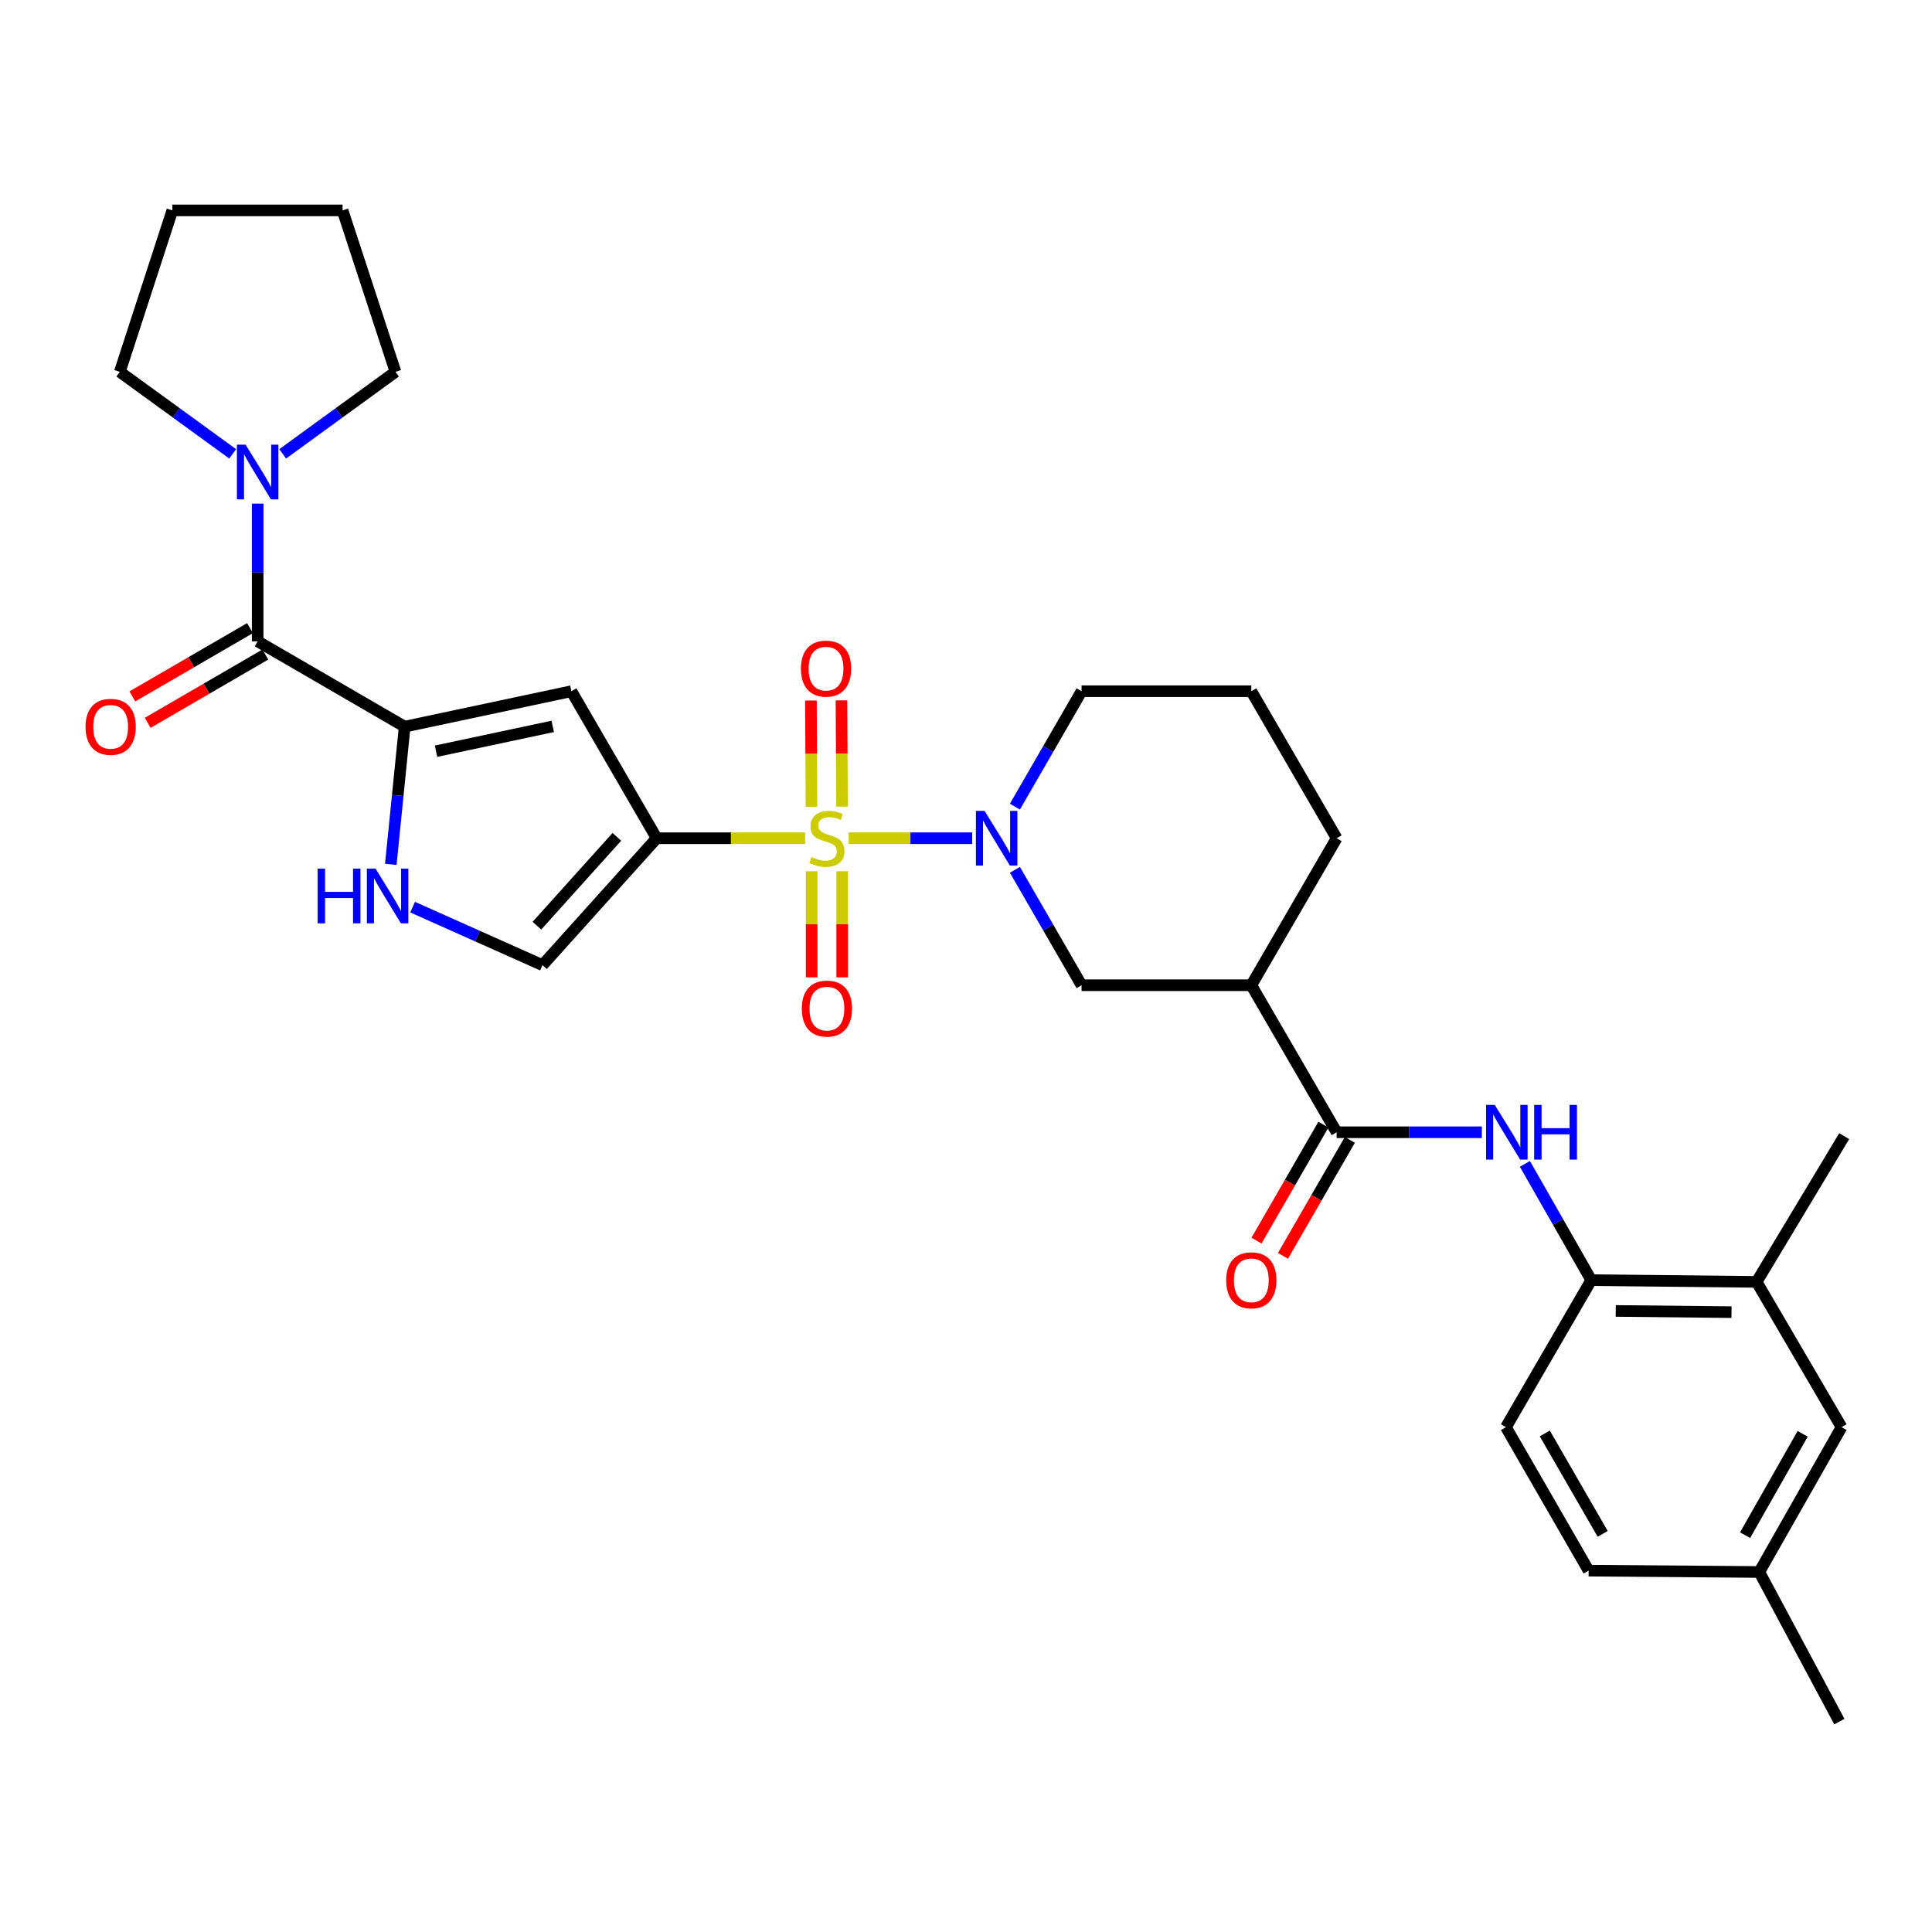<?xml version='1.0' encoding='iso-8859-1'?>
<svg version='1.1' baseProfile='full'
              xmlns='http://www.w3.org/2000/svg'
                      xmlns:rdkit='http://www.rdkit.org/xml'
                      xmlns:xlink='http://www.w3.org/1999/xlink'
                  xml:space='preserve'
width='1000px' height='1000px' viewBox='0 0 1000 1000'>
<!-- END OF HEADER -->
<rect style='opacity:1.0;fill:#FFFFFF;stroke:none' width='1000' height='1000' x='0' y='0'> </rect>
<path class='bond-0' d='M 416.727,433.867 L 378.313,433.867' style='fill:none;fill-rule:evenodd;stroke:#CCCC00;stroke-width:6px;stroke-linecap:butt;stroke-linejoin:miter;stroke-opacity:1' />
<path class='bond-0' d='M 378.313,433.867 L 339.899,433.867' style='fill:none;fill-rule:evenodd;stroke:#000000;stroke-width:6px;stroke-linecap:butt;stroke-linejoin:miter;stroke-opacity:1' />
<path class='bond-1' d='M 439.286,433.867 L 471.248,433.867' style='fill:none;fill-rule:evenodd;stroke:#CCCC00;stroke-width:6px;stroke-linecap:butt;stroke-linejoin:miter;stroke-opacity:1' />
<path class='bond-1' d='M 471.248,433.867 L 503.21,433.867' style='fill:none;fill-rule:evenodd;stroke:#0000FF;stroke-width:6px;stroke-linecap:butt;stroke-linejoin:miter;stroke-opacity:1' />
<path class='bond-13' d='M 435.827,417.509 L 435.684,390.01' style='fill:none;fill-rule:evenodd;stroke:#CCCC00;stroke-width:6px;stroke-linecap:butt;stroke-linejoin:miter;stroke-opacity:1' />
<path class='bond-13' d='M 435.684,390.01 L 435.541,362.51' style='fill:none;fill-rule:evenodd;stroke:#FF0000;stroke-width:6px;stroke-linecap:butt;stroke-linejoin:miter;stroke-opacity:1' />
<path class='bond-13' d='M 420.022,417.591 L 419.88,390.092' style='fill:none;fill-rule:evenodd;stroke:#CCCC00;stroke-width:6px;stroke-linecap:butt;stroke-linejoin:miter;stroke-opacity:1' />
<path class='bond-13' d='M 419.88,390.092 L 419.737,362.592' style='fill:none;fill-rule:evenodd;stroke:#FF0000;stroke-width:6px;stroke-linecap:butt;stroke-linejoin:miter;stroke-opacity:1' />
<path class='bond-14' d='M 420.107,450.949 L 420.107,478.411' style='fill:none;fill-rule:evenodd;stroke:#CCCC00;stroke-width:6px;stroke-linecap:butt;stroke-linejoin:miter;stroke-opacity:1' />
<path class='bond-14' d='M 420.107,478.411 L 420.107,505.873' style='fill:none;fill-rule:evenodd;stroke:#FF0000;stroke-width:6px;stroke-linecap:butt;stroke-linejoin:miter;stroke-opacity:1' />
<path class='bond-14' d='M 435.912,450.949 L 435.912,478.411' style='fill:none;fill-rule:evenodd;stroke:#CCCC00;stroke-width:6px;stroke-linecap:butt;stroke-linejoin:miter;stroke-opacity:1' />
<path class='bond-14' d='M 435.912,478.411 L 435.912,505.873' style='fill:none;fill-rule:evenodd;stroke:#FF0000;stroke-width:6px;stroke-linecap:butt;stroke-linejoin:miter;stroke-opacity:1' />
<path class='bond-3' d='M 339.899,433.867 L 295.752,357.768' style='fill:none;fill-rule:evenodd;stroke:#000000;stroke-width:6px;stroke-linecap:butt;stroke-linejoin:miter;stroke-opacity:1' />
<path class='bond-7' d='M 339.899,433.867 L 280.79,499.552' style='fill:none;fill-rule:evenodd;stroke:#000000;stroke-width:6px;stroke-linecap:butt;stroke-linejoin:miter;stroke-opacity:1' />
<path class='bond-7' d='M 319.285,433.148 L 277.909,479.128' style='fill:none;fill-rule:evenodd;stroke:#000000;stroke-width:6px;stroke-linecap:butt;stroke-linejoin:miter;stroke-opacity:1' />
<path class='bond-11' d='M 525.314,450.224 L 542.566,480.09' style='fill:none;fill-rule:evenodd;stroke:#0000FF;stroke-width:6px;stroke-linecap:butt;stroke-linejoin:miter;stroke-opacity:1' />
<path class='bond-11' d='M 542.566,480.09 L 559.819,509.957' style='fill:none;fill-rule:evenodd;stroke:#000000;stroke-width:6px;stroke-linecap:butt;stroke-linejoin:miter;stroke-opacity:1' />
<path class='bond-20' d='M 525.313,417.51 L 542.566,387.639' style='fill:none;fill-rule:evenodd;stroke:#0000FF;stroke-width:6px;stroke-linecap:butt;stroke-linejoin:miter;stroke-opacity:1' />
<path class='bond-20' d='M 542.566,387.639 L 559.819,357.768' style='fill:none;fill-rule:evenodd;stroke:#000000;stroke-width:6px;stroke-linecap:butt;stroke-linejoin:miter;stroke-opacity:1' />
<path class='bond-2' d='M 209.459,376.119 L 295.752,357.768' style='fill:none;fill-rule:evenodd;stroke:#000000;stroke-width:6px;stroke-linecap:butt;stroke-linejoin:miter;stroke-opacity:1' />
<path class='bond-2' d='M 225.691,388.825 L 286.096,375.98' style='fill:none;fill-rule:evenodd;stroke:#000000;stroke-width:6px;stroke-linecap:butt;stroke-linejoin:miter;stroke-opacity:1' />
<path class='bond-4' d='M 209.459,376.119 L 133.369,331.954' style='fill:none;fill-rule:evenodd;stroke:#000000;stroke-width:6px;stroke-linecap:butt;stroke-linejoin:miter;stroke-opacity:1' />
<path class='bond-31' d='M 209.459,376.119 L 205.867,411.756' style='fill:none;fill-rule:evenodd;stroke:#000000;stroke-width:6px;stroke-linecap:butt;stroke-linejoin:miter;stroke-opacity:1' />
<path class='bond-31' d='M 205.867,411.756 L 202.276,447.393' style='fill:none;fill-rule:evenodd;stroke:#0000FF;stroke-width:6px;stroke-linecap:butt;stroke-linejoin:miter;stroke-opacity:1' />
<path class='bond-10' d='M 133.369,331.954 L 133.369,296.312' style='fill:none;fill-rule:evenodd;stroke:#000000;stroke-width:6px;stroke-linecap:butt;stroke-linejoin:miter;stroke-opacity:1' />
<path class='bond-10' d='M 133.369,296.312 L 133.369,260.669' style='fill:none;fill-rule:evenodd;stroke:#0000FF;stroke-width:6px;stroke-linecap:butt;stroke-linejoin:miter;stroke-opacity:1' />
<path class='bond-16' d='M 129.403,325.12 L 98.953,342.791' style='fill:none;fill-rule:evenodd;stroke:#000000;stroke-width:6px;stroke-linecap:butt;stroke-linejoin:miter;stroke-opacity:1' />
<path class='bond-16' d='M 98.953,342.791 L 68.504,360.463' style='fill:none;fill-rule:evenodd;stroke:#FF0000;stroke-width:6px;stroke-linecap:butt;stroke-linejoin:miter;stroke-opacity:1' />
<path class='bond-16' d='M 137.336,338.789 L 106.886,356.461' style='fill:none;fill-rule:evenodd;stroke:#000000;stroke-width:6px;stroke-linecap:butt;stroke-linejoin:miter;stroke-opacity:1' />
<path class='bond-16' d='M 106.886,356.461 L 76.437,374.132' style='fill:none;fill-rule:evenodd;stroke:#FF0000;stroke-width:6px;stroke-linecap:butt;stroke-linejoin:miter;stroke-opacity:1' />
<path class='bond-5' d='M 213.561,469.531 L 247.176,484.542' style='fill:none;fill-rule:evenodd;stroke:#0000FF;stroke-width:6px;stroke-linecap:butt;stroke-linejoin:miter;stroke-opacity:1' />
<path class='bond-5' d='M 247.176,484.542 L 280.79,499.552' style='fill:none;fill-rule:evenodd;stroke:#000000;stroke-width:6px;stroke-linecap:butt;stroke-linejoin:miter;stroke-opacity:1' />
<path class='bond-6' d='M 691.839,586.056 L 647.675,509.957' style='fill:none;fill-rule:evenodd;stroke:#000000;stroke-width:6px;stroke-linecap:butt;stroke-linejoin:miter;stroke-opacity:1' />
<path class='bond-9' d='M 691.839,586.056 L 729.419,586.056' style='fill:none;fill-rule:evenodd;stroke:#000000;stroke-width:6px;stroke-linecap:butt;stroke-linejoin:miter;stroke-opacity:1' />
<path class='bond-9' d='M 729.419,586.056 L 766.998,586.056' style='fill:none;fill-rule:evenodd;stroke:#0000FF;stroke-width:6px;stroke-linecap:butt;stroke-linejoin:miter;stroke-opacity:1' />
<path class='bond-17' d='M 684.995,582.106 L 667.681,612.115' style='fill:none;fill-rule:evenodd;stroke:#000000;stroke-width:6px;stroke-linecap:butt;stroke-linejoin:miter;stroke-opacity:1' />
<path class='bond-17' d='M 667.681,612.115 L 650.367,642.124' style='fill:none;fill-rule:evenodd;stroke:#FF0000;stroke-width:6px;stroke-linecap:butt;stroke-linejoin:miter;stroke-opacity:1' />
<path class='bond-17' d='M 698.684,590.005 L 681.37,620.013' style='fill:none;fill-rule:evenodd;stroke:#000000;stroke-width:6px;stroke-linecap:butt;stroke-linejoin:miter;stroke-opacity:1' />
<path class='bond-17' d='M 681.37,620.013 L 664.056,650.022' style='fill:none;fill-rule:evenodd;stroke:#FF0000;stroke-width:6px;stroke-linecap:butt;stroke-linejoin:miter;stroke-opacity:1' />
<path class='bond-8' d='M 647.675,509.957 L 559.819,509.957' style='fill:none;fill-rule:evenodd;stroke:#000000;stroke-width:6px;stroke-linecap:butt;stroke-linejoin:miter;stroke-opacity:1' />
<path class='bond-32' d='M 647.675,509.957 L 691.839,433.867' style='fill:none;fill-rule:evenodd;stroke:#000000;stroke-width:6px;stroke-linecap:butt;stroke-linejoin:miter;stroke-opacity:1' />
<path class='bond-12' d='M 789.281,602.419 L 806.456,632.511' style='fill:none;fill-rule:evenodd;stroke:#0000FF;stroke-width:6px;stroke-linecap:butt;stroke-linejoin:miter;stroke-opacity:1' />
<path class='bond-12' d='M 806.456,632.511 L 823.631,662.602' style='fill:none;fill-rule:evenodd;stroke:#000000;stroke-width:6px;stroke-linecap:butt;stroke-linejoin:miter;stroke-opacity:1' />
<path class='bond-24' d='M 146.314,234.909 L 175.507,213.69' style='fill:none;fill-rule:evenodd;stroke:#0000FF;stroke-width:6px;stroke-linecap:butt;stroke-linejoin:miter;stroke-opacity:1' />
<path class='bond-24' d='M 175.507,213.69 L 204.7,192.471' style='fill:none;fill-rule:evenodd;stroke:#000000;stroke-width:6px;stroke-linecap:butt;stroke-linejoin:miter;stroke-opacity:1' />
<path class='bond-25' d='M 120.425,234.911 L 91.223,213.691' style='fill:none;fill-rule:evenodd;stroke:#0000FF;stroke-width:6px;stroke-linecap:butt;stroke-linejoin:miter;stroke-opacity:1' />
<path class='bond-25' d='M 91.223,213.691 L 62.021,192.471' style='fill:none;fill-rule:evenodd;stroke:#000000;stroke-width:6px;stroke-linecap:butt;stroke-linejoin:miter;stroke-opacity:1' />
<path class='bond-15' d='M 823.631,662.602 L 909.23,663.498' style='fill:none;fill-rule:evenodd;stroke:#000000;stroke-width:6px;stroke-linecap:butt;stroke-linejoin:miter;stroke-opacity:1' />
<path class='bond-15' d='M 836.306,678.54 L 896.225,679.167' style='fill:none;fill-rule:evenodd;stroke:#000000;stroke-width:6px;stroke-linecap:butt;stroke-linejoin:miter;stroke-opacity:1' />
<path class='bond-19' d='M 823.631,662.602 L 779.467,738.701' style='fill:none;fill-rule:evenodd;stroke:#000000;stroke-width:6px;stroke-linecap:butt;stroke-linejoin:miter;stroke-opacity:1' />
<path class='bond-18' d='M 909.23,663.498 L 953.185,738.701' style='fill:none;fill-rule:evenodd;stroke:#000000;stroke-width:6px;stroke-linecap:butt;stroke-linejoin:miter;stroke-opacity:1' />
<path class='bond-27' d='M 909.23,663.498 L 954.545,588.084' style='fill:none;fill-rule:evenodd;stroke:#000000;stroke-width:6px;stroke-linecap:butt;stroke-linejoin:miter;stroke-opacity:1' />
<path class='bond-34' d='M 953.185,738.701 L 910.609,813.658' style='fill:none;fill-rule:evenodd;stroke:#000000;stroke-width:6px;stroke-linecap:butt;stroke-linejoin:miter;stroke-opacity:1' />
<path class='bond-34' d='M 933.056,742.139 L 903.253,794.609' style='fill:none;fill-rule:evenodd;stroke:#000000;stroke-width:6px;stroke-linecap:butt;stroke-linejoin:miter;stroke-opacity:1' />
<path class='bond-22' d='M 779.467,738.701 L 822.27,812.964' style='fill:none;fill-rule:evenodd;stroke:#000000;stroke-width:6px;stroke-linecap:butt;stroke-linejoin:miter;stroke-opacity:1' />
<path class='bond-22' d='M 799.58,741.948 L 829.543,793.933' style='fill:none;fill-rule:evenodd;stroke:#000000;stroke-width:6px;stroke-linecap:butt;stroke-linejoin:miter;stroke-opacity:1' />
<path class='bond-26' d='M 559.819,357.768 L 647.675,357.768' style='fill:none;fill-rule:evenodd;stroke:#000000;stroke-width:6px;stroke-linecap:butt;stroke-linejoin:miter;stroke-opacity:1' />
<path class='bond-21' d='M 910.609,813.658 L 822.27,812.964' style='fill:none;fill-rule:evenodd;stroke:#000000;stroke-width:6px;stroke-linecap:butt;stroke-linejoin:miter;stroke-opacity:1' />
<path class='bond-28' d='M 910.609,813.658 L 952.052,891.1' style='fill:none;fill-rule:evenodd;stroke:#000000;stroke-width:6px;stroke-linecap:butt;stroke-linejoin:miter;stroke-opacity:1' />
<path class='bond-23' d='M 691.839,433.867 L 647.675,357.768' style='fill:none;fill-rule:evenodd;stroke:#000000;stroke-width:6px;stroke-linecap:butt;stroke-linejoin:miter;stroke-opacity:1' />
<path class='bond-30' d='M 204.7,192.471 L 177.306,108.9' style='fill:none;fill-rule:evenodd;stroke:#000000;stroke-width:6px;stroke-linecap:butt;stroke-linejoin:miter;stroke-opacity:1' />
<path class='bond-29' d='M 62.021,192.471 L 89.205,108.9' style='fill:none;fill-rule:evenodd;stroke:#000000;stroke-width:6px;stroke-linecap:butt;stroke-linejoin:miter;stroke-opacity:1' />
<path class='bond-33' d='M 89.205,108.9 L 177.306,108.9' style='fill:none;fill-rule:evenodd;stroke:#000000;stroke-width:6px;stroke-linecap:butt;stroke-linejoin:miter;stroke-opacity:1' />
<path  class='atom-0' d='M 420.009 443.587
Q 420.329 443.707, 421.649 444.267
Q 422.969 444.827, 424.409 445.187
Q 425.889 445.507, 427.329 445.507
Q 430.009 445.507, 431.569 444.227
Q 433.129 442.907, 433.129 440.627
Q 433.129 439.067, 432.329 438.107
Q 431.569 437.147, 430.369 436.627
Q 429.169 436.107, 427.169 435.507
Q 424.649 434.747, 423.129 434.027
Q 421.649 433.307, 420.569 431.787
Q 419.529 430.267, 419.529 427.707
Q 419.529 424.147, 421.929 421.947
Q 424.369 419.747, 429.169 419.747
Q 432.449 419.747, 436.169 421.307
L 435.249 424.387
Q 431.849 422.987, 429.289 422.987
Q 426.529 422.987, 425.009 424.147
Q 423.489 425.267, 423.529 427.227
Q 423.529 428.747, 424.289 429.667
Q 425.089 430.587, 426.209 431.107
Q 427.369 431.627, 429.289 432.227
Q 431.849 433.027, 433.369 433.827
Q 434.889 434.627, 435.969 436.267
Q 437.089 437.867, 437.089 440.627
Q 437.089 444.547, 434.449 446.667
Q 431.849 448.747, 427.489 448.747
Q 424.969 448.747, 423.049 448.187
Q 421.169 447.667, 418.929 446.747
L 420.009 443.587
' fill='#CCCC00'/>
<path  class='atom-2' d='M 509.605 419.707
L 518.885 434.707
Q 519.805 436.187, 521.285 438.867
Q 522.765 441.547, 522.845 441.707
L 522.845 419.707
L 526.605 419.707
L 526.605 448.027
L 522.725 448.027
L 512.765 431.627
Q 511.605 429.707, 510.365 427.507
Q 509.165 425.307, 508.805 424.627
L 508.805 448.027
L 505.125 448.027
L 505.125 419.707
L 509.605 419.707
' fill='#0000FF'/>
<path  class='atom-6' d='M 164.406 449.595
L 168.246 449.595
L 168.246 461.635
L 182.726 461.635
L 182.726 449.595
L 186.566 449.595
L 186.566 477.915
L 182.726 477.915
L 182.726 464.835
L 168.246 464.835
L 168.246 477.915
L 164.406 477.915
L 164.406 449.595
' fill='#0000FF'/>
<path  class='atom-6' d='M 194.366 449.595
L 203.646 464.595
Q 204.566 466.075, 206.046 468.755
Q 207.526 471.435, 207.606 471.595
L 207.606 449.595
L 211.366 449.595
L 211.366 477.915
L 207.486 477.915
L 197.526 461.515
Q 196.366 459.595, 195.126 457.395
Q 193.926 455.195, 193.566 454.515
L 193.566 477.915
L 189.886 477.915
L 189.886 449.595
L 194.366 449.595
' fill='#0000FF'/>
<path  class='atom-10' d='M 773.681 571.896
L 782.961 586.896
Q 783.881 588.376, 785.361 591.056
Q 786.841 593.736, 786.921 593.896
L 786.921 571.896
L 790.681 571.896
L 790.681 600.216
L 786.801 600.216
L 776.841 583.816
Q 775.681 581.896, 774.441 579.696
Q 773.241 577.496, 772.881 576.816
L 772.881 600.216
L 769.201 600.216
L 769.201 571.896
L 773.681 571.896
' fill='#0000FF'/>
<path  class='atom-10' d='M 794.081 571.896
L 797.921 571.896
L 797.921 583.936
L 812.401 583.936
L 812.401 571.896
L 816.241 571.896
L 816.241 600.216
L 812.401 600.216
L 812.401 587.136
L 797.921 587.136
L 797.921 600.216
L 794.081 600.216
L 794.081 571.896
' fill='#0000FF'/>
<path  class='atom-11' d='M 127.109 230.158
L 136.389 245.158
Q 137.309 246.638, 138.789 249.318
Q 140.269 251.998, 140.349 252.158
L 140.349 230.158
L 144.109 230.158
L 144.109 258.478
L 140.229 258.478
L 130.269 242.078
Q 129.109 240.158, 127.869 237.958
Q 126.669 235.758, 126.309 235.078
L 126.309 258.478
L 122.629 258.478
L 122.629 230.158
L 127.109 230.158
' fill='#0000FF'/>
<path  class='atom-14' d='M 414.553 346.083
Q 414.553 339.283, 417.913 335.483
Q 421.273 331.683, 427.553 331.683
Q 433.833 331.683, 437.193 335.483
Q 440.553 339.283, 440.553 346.083
Q 440.553 352.963, 437.153 356.883
Q 433.753 360.763, 427.553 360.763
Q 421.313 360.763, 417.913 356.883
Q 414.553 353.003, 414.553 346.083
M 427.553 357.563
Q 431.873 357.563, 434.193 354.683
Q 436.553 351.763, 436.553 346.083
Q 436.553 340.523, 434.193 337.723
Q 431.873 334.883, 427.553 334.883
Q 423.233 334.883, 420.873 337.683
Q 418.553 340.483, 418.553 346.083
Q 418.553 351.803, 420.873 354.683
Q 423.233 357.563, 427.553 357.563
' fill='#FF0000'/>
<path  class='atom-15' d='M 415.009 522.048
Q 415.009 515.248, 418.369 511.448
Q 421.729 507.648, 428.009 507.648
Q 434.289 507.648, 437.649 511.448
Q 441.009 515.248, 441.009 522.048
Q 441.009 528.928, 437.609 532.848
Q 434.209 536.728, 428.009 536.728
Q 421.769 536.728, 418.369 532.848
Q 415.009 528.968, 415.009 522.048
M 428.009 533.528
Q 432.329 533.528, 434.649 530.648
Q 437.009 527.728, 437.009 522.048
Q 437.009 516.488, 434.649 513.688
Q 432.329 510.848, 428.009 510.848
Q 423.689 510.848, 421.329 513.648
Q 419.009 516.448, 419.009 522.048
Q 419.009 527.768, 421.329 530.648
Q 423.689 533.528, 428.009 533.528
' fill='#FF0000'/>
<path  class='atom-17' d='M 44.271 376.199
Q 44.271 369.399, 47.631 365.599
Q 50.991 361.799, 57.271 361.799
Q 63.551 361.799, 66.911 365.599
Q 70.271 369.399, 70.271 376.199
Q 70.271 383.079, 66.871 386.999
Q 63.471 390.879, 57.271 390.879
Q 51.031 390.879, 47.631 386.999
Q 44.271 383.119, 44.271 376.199
M 57.271 387.679
Q 61.591 387.679, 63.911 384.799
Q 66.271 381.879, 66.271 376.199
Q 66.271 370.639, 63.911 367.839
Q 61.591 364.999, 57.271 364.999
Q 52.951 364.999, 50.591 367.799
Q 48.271 370.599, 48.271 376.199
Q 48.271 381.919, 50.591 384.799
Q 52.951 387.679, 57.271 387.679
' fill='#FF0000'/>
<path  class='atom-18' d='M 634.675 662.682
Q 634.675 655.882, 638.035 652.082
Q 641.395 648.282, 647.675 648.282
Q 653.955 648.282, 657.315 652.082
Q 660.675 655.882, 660.675 662.682
Q 660.675 669.562, 657.275 673.482
Q 653.875 677.362, 647.675 677.362
Q 641.435 677.362, 638.035 673.482
Q 634.675 669.602, 634.675 662.682
M 647.675 674.162
Q 651.995 674.162, 654.315 671.282
Q 656.675 668.362, 656.675 662.682
Q 656.675 657.122, 654.315 654.322
Q 651.995 651.482, 647.675 651.482
Q 643.355 651.482, 640.995 654.282
Q 638.675 657.082, 638.675 662.682
Q 638.675 668.402, 640.995 671.282
Q 643.355 674.162, 647.675 674.162
' fill='#FF0000'/>
</svg>
